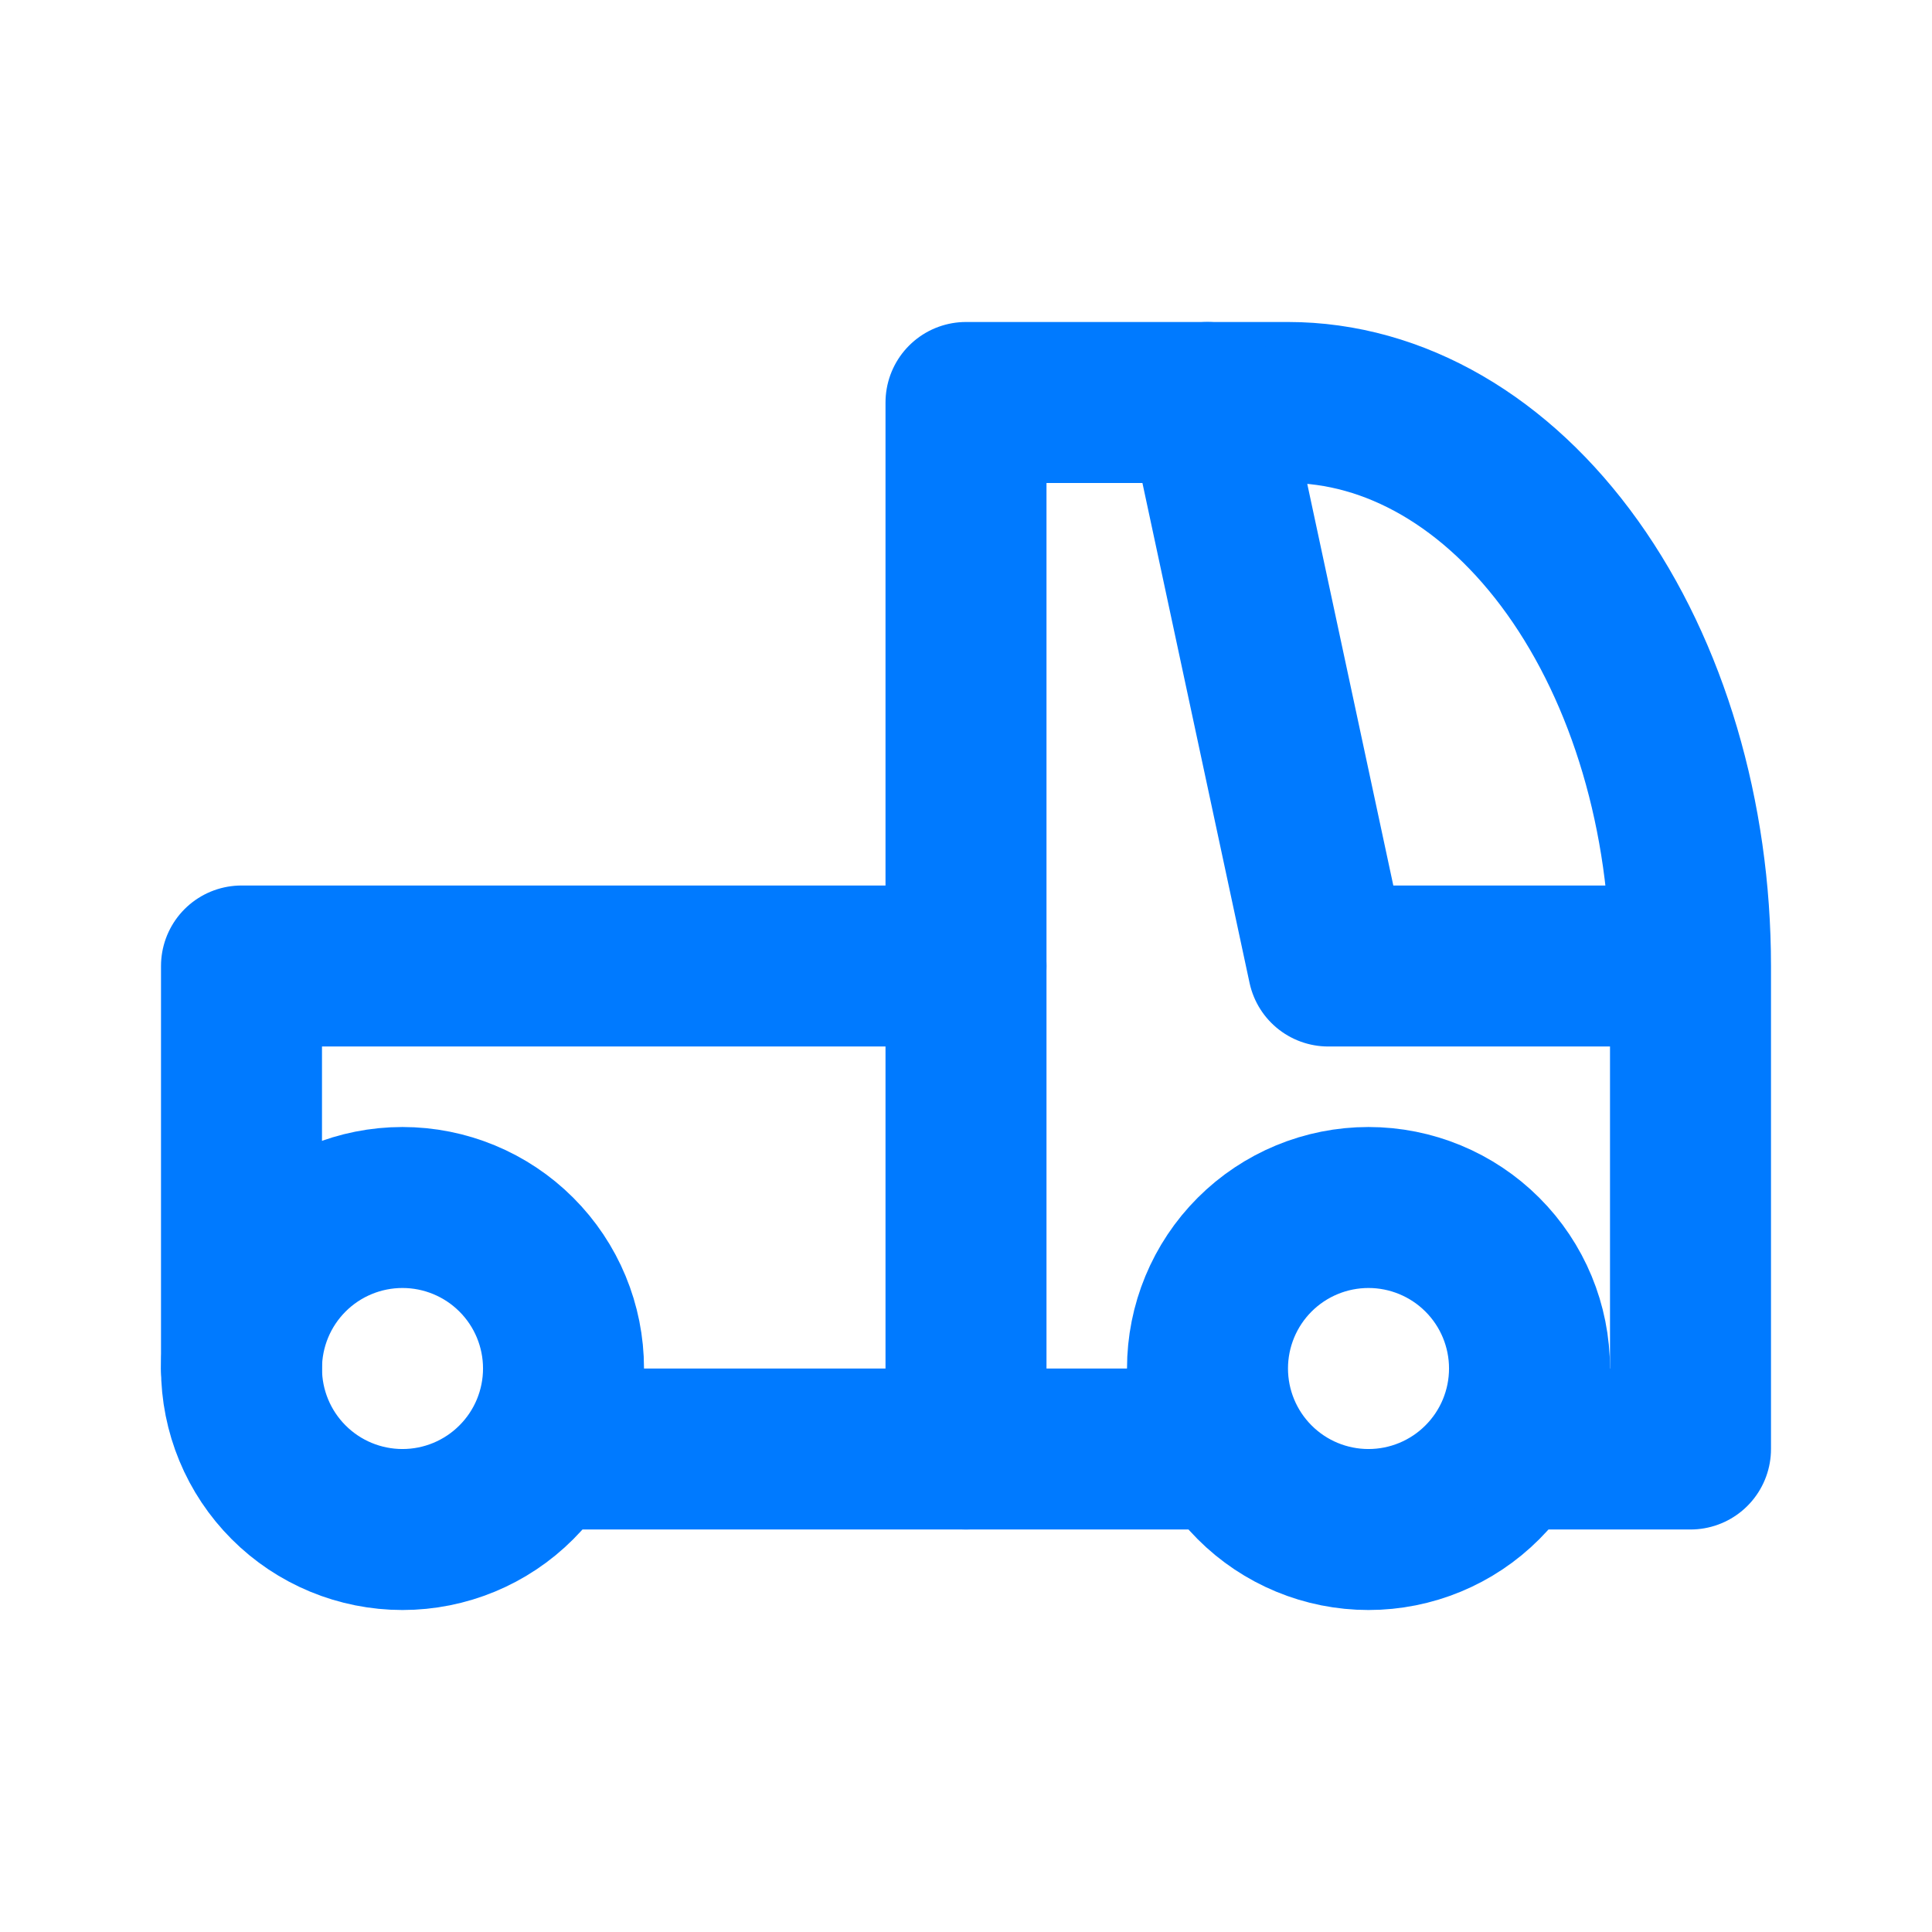 <svg width="40" height="40" viewBox="0 0 40 40" fill="none" xmlns="http://www.w3.org/2000/svg">
<g clip-path="url(#clip0_25910_24435)">
<path d="M5 28.333C5 29.217 5.351 30.065 5.976 30.69C6.601 31.316 7.449 31.667 8.333 31.667C9.217 31.667 10.065 31.316 10.69 30.69C11.316 30.065 11.667 29.217 11.667 28.333C11.667 27.449 11.316 26.601 10.69 25.976C10.065 25.351 9.217 25 8.333 25C7.449 25 6.601 25.351 5.976 25.976C5.351 26.601 5 27.449 5 28.333Z" stroke="#007AFF" stroke-width="3.333" stroke-linecap="round" stroke-linejoin="round"/>
<path d="M25 28.333C25 29.217 25.351 30.065 25.976 30.69C26.601 31.316 27.449 31.667 28.333 31.667C29.217 31.667 30.065 31.316 30.69 30.69C31.316 30.065 31.667 29.217 31.667 28.333C31.667 27.449 31.316 26.601 30.69 25.976C30.065 25.351 29.217 25 28.333 25C27.449 25 26.601 25.351 25.976 25.976C25.351 26.601 25 27.449 25 28.333Z" stroke="#007AFF" stroke-width="3.333" stroke-linecap="round" stroke-linejoin="round"/>
<path d="M11.666 30H25M31.666 30H35V20M35 20C35 16.906 34.122 13.938 32.559 11.75C30.996 9.562 28.877 8.333 26.666 8.333H25L27.5 20H35Z" stroke="#007AFF" stroke-width="3.333" stroke-linecap="round" stroke-linejoin="round"/>
<path d="M20 30V8.333H25" stroke="#007AFF" stroke-width="3.333" stroke-linecap="round" stroke-linejoin="round"/>
<path d="M5 28.333V20H20" stroke="#007AFF" stroke-width="3.333" stroke-linecap="round" stroke-linejoin="round"/>
</g>
<defs>
<clipPath id="clip0_25910_24435">
<rect width="40" height="40" fill="white"/>
</clipPath>
</defs>
</svg>
